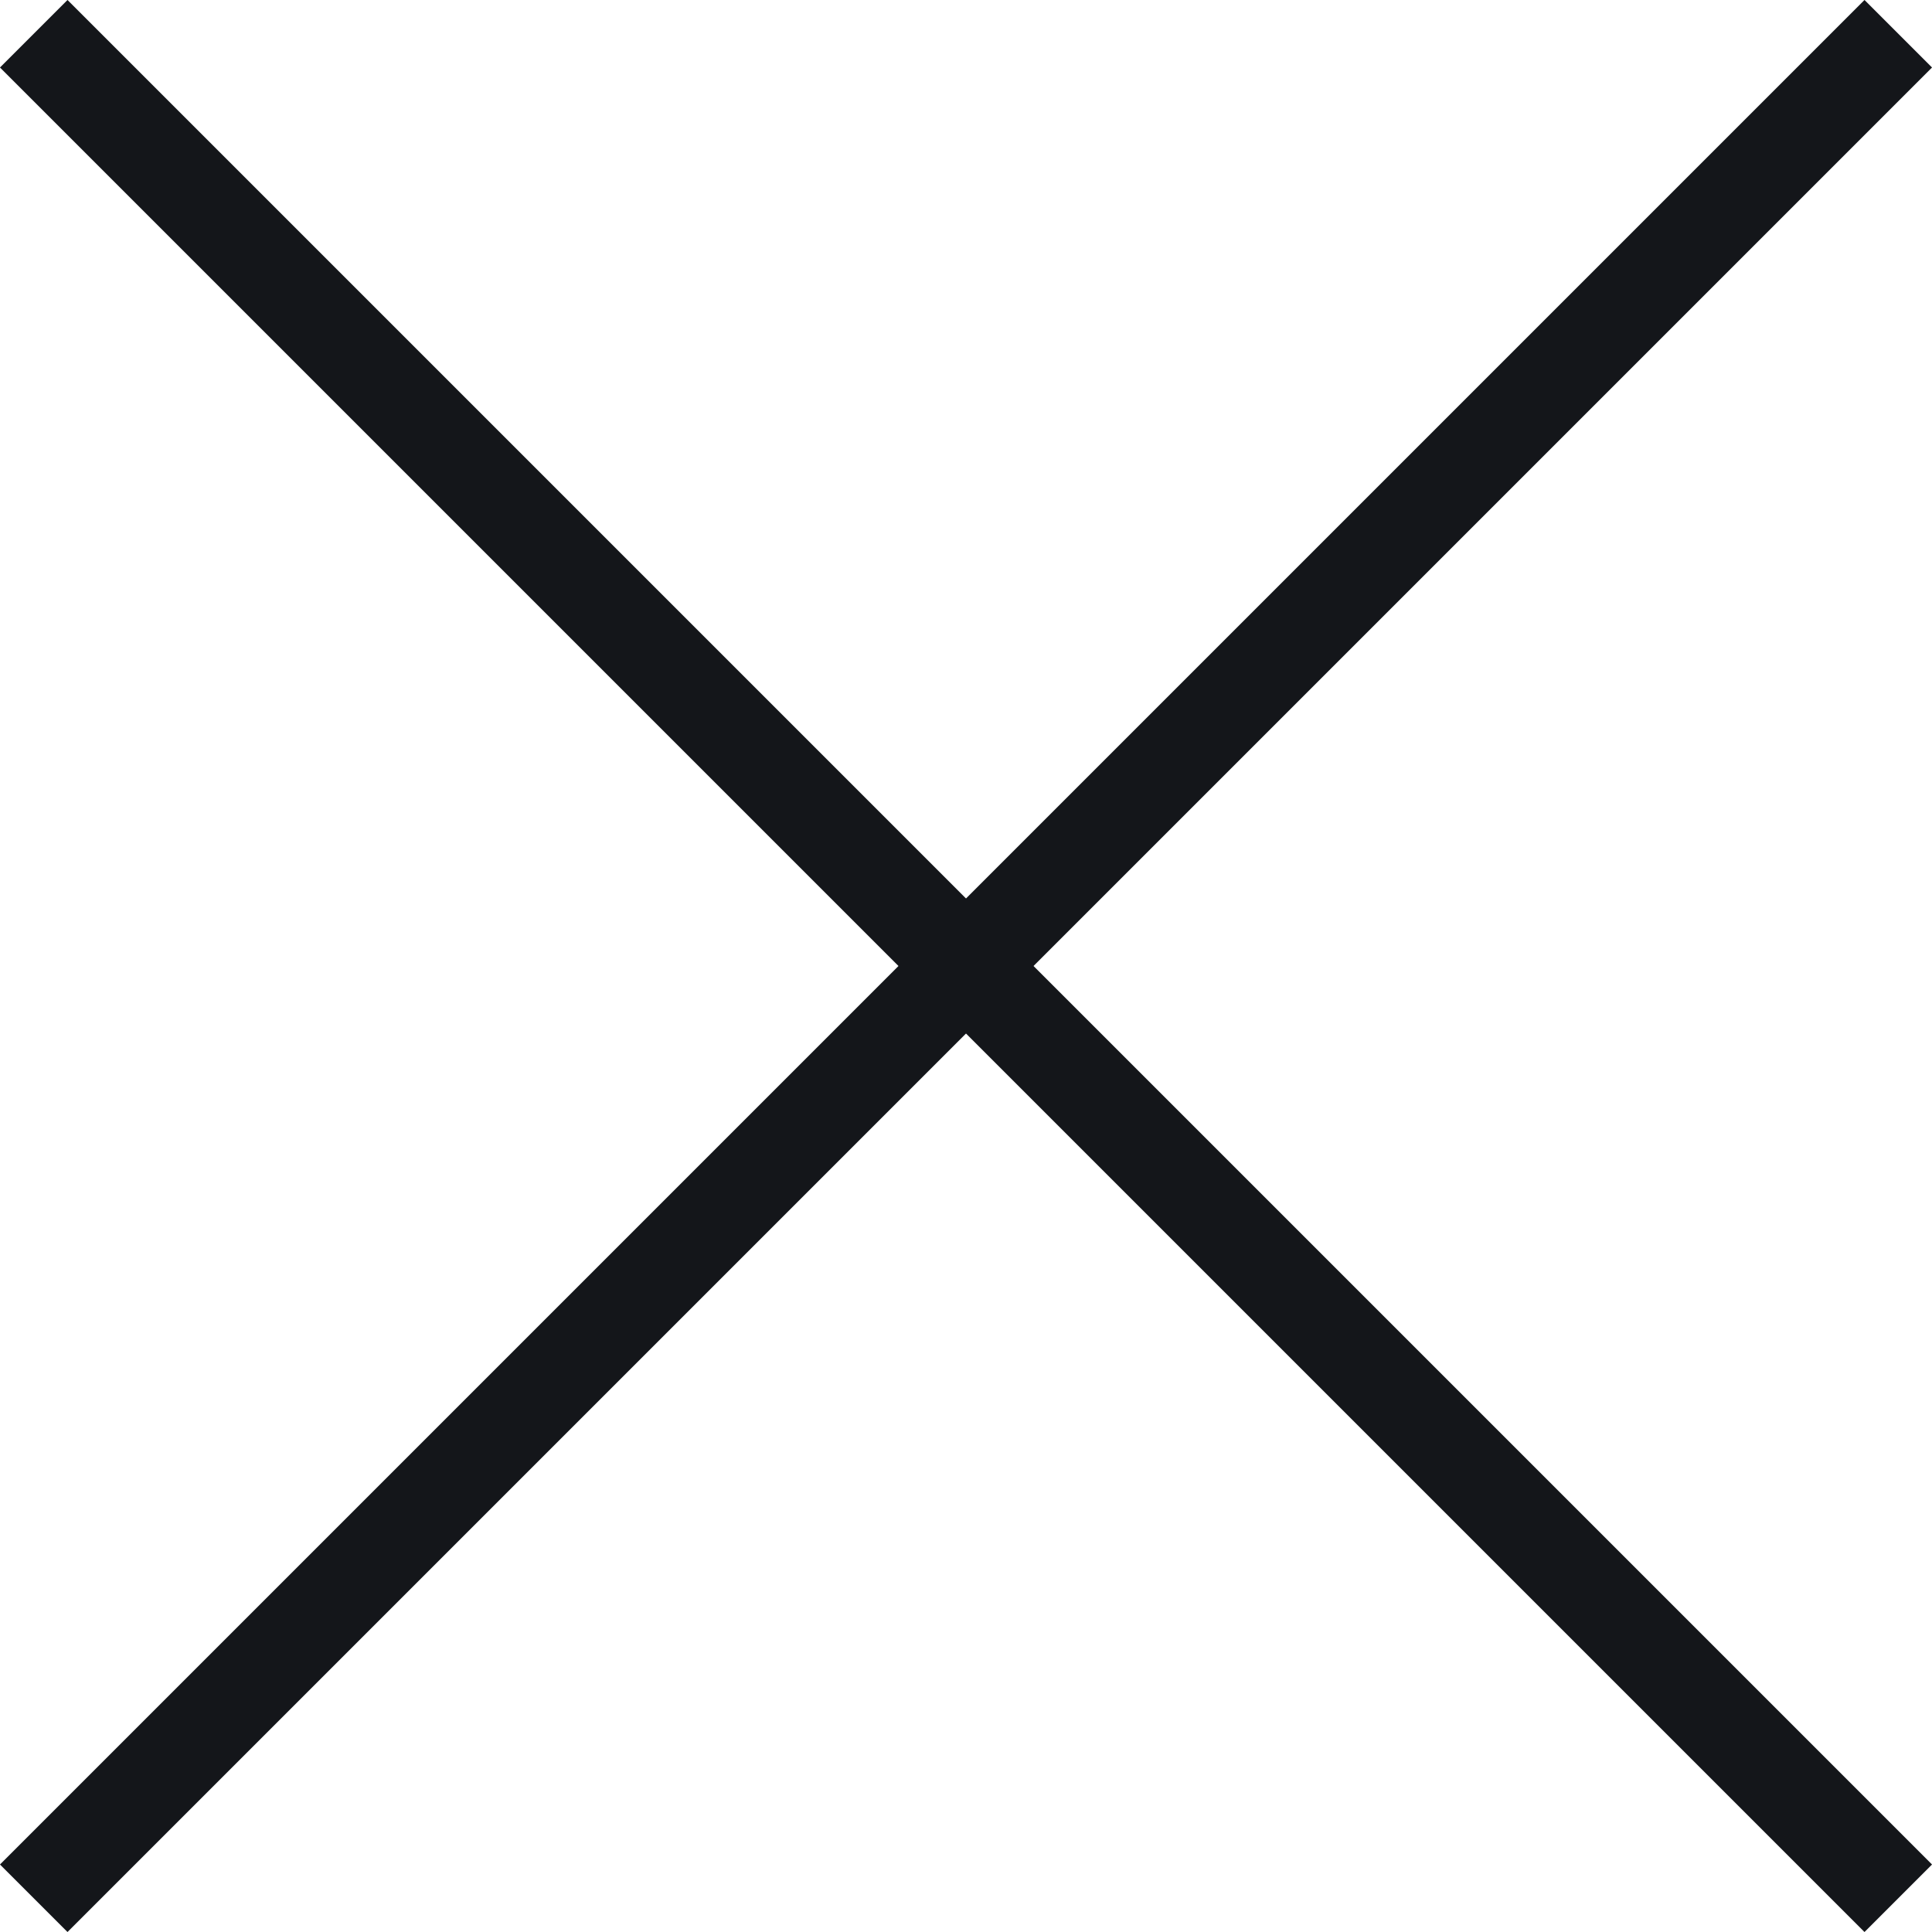 <svg xmlns="http://www.w3.org/2000/svg" width="30.344" height="30.344" viewBox="0 0 30.344 30.344">
  <g id="Group_1415" data-name="Group 1415" transform="translate(-1123.686 -163.97)">
    <line id="Line_47" data-name="Line 47" x1="29.284" y2="29.284" transform="translate(1124.216 164.5)" fill="none" stroke="#14161a" stroke-width="1.5"/>
    <line id="Line_48" data-name="Line 48" x2="29.284" y2="29.284" transform="translate(1124.216 164.5)" fill="none" stroke="#14161a" stroke-width="1.5"/>
  </g>
</svg>
